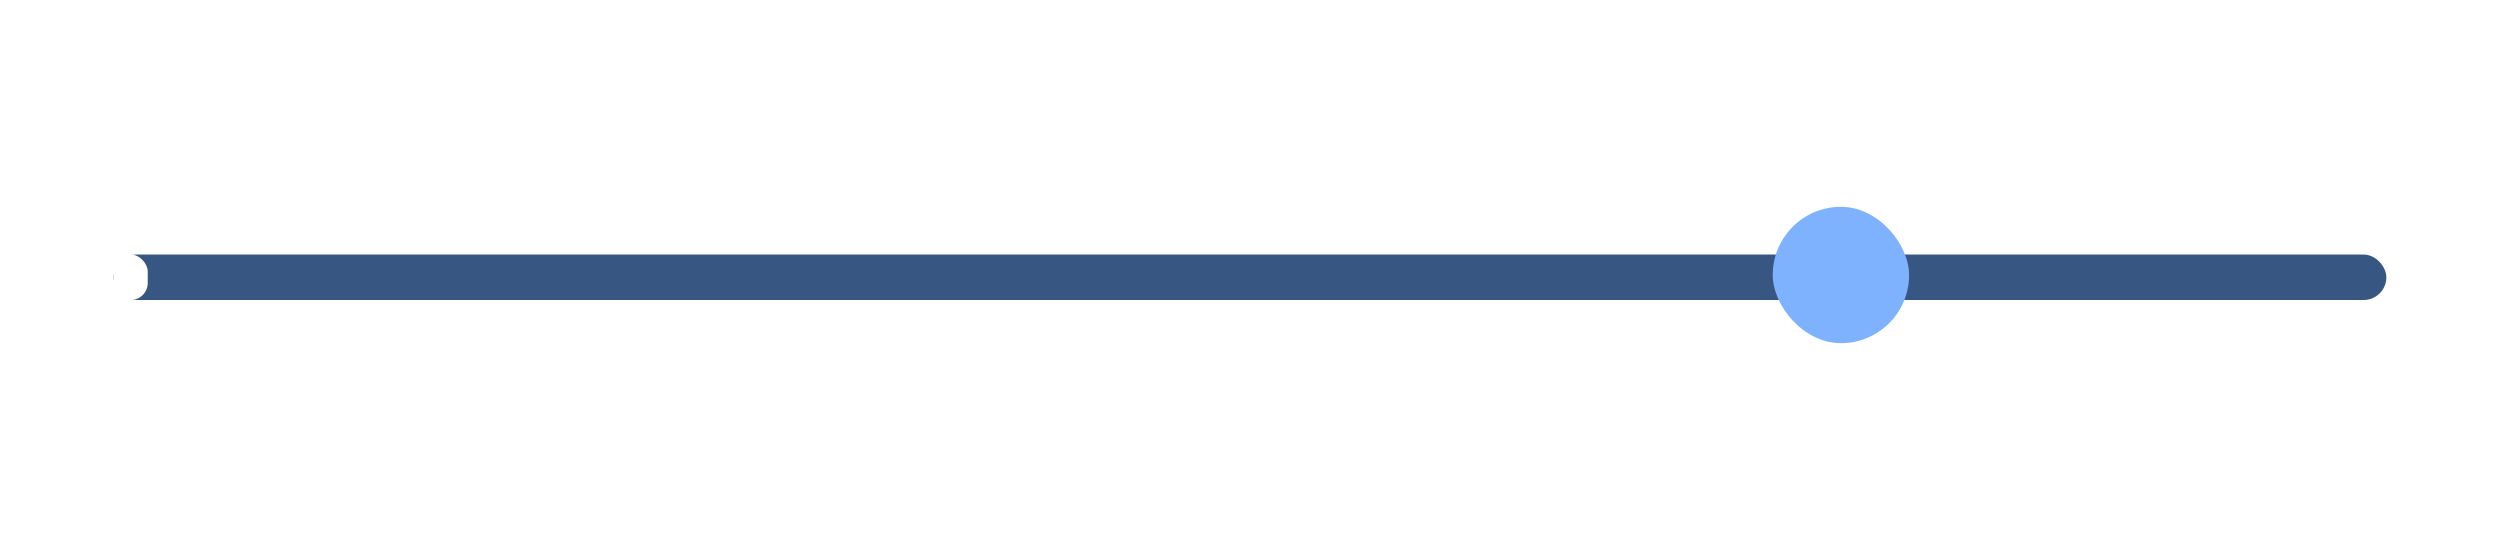 <?xml version="1.0" encoding="UTF-8"?> <svg xmlns="http://www.w3.org/2000/svg" width="1100" height="242" viewBox="0 0 1100 242" fill="none"><rect x="50" y="112" width="1000" height="20" rx="10" fill="#385682"></rect><rect x="50" y="112" width="15" height="20" rx="7.5" fill="white"></rect><g filter="url(#filter0_f_307_2)"><rect x="780" y="91" width="60" height="60" rx="30" fill="#7EB2FF"></rect></g><path d="M420.084 193.658L422.352 197.186C420.756 199.37 418.25 200.462 414.834 200.462C411.782 200.462 409.304 199.552 407.4 197.732C405.524 195.94 404.586 193.546 404.586 190.55C404.586 187.722 405.51 185.37 407.358 183.494C409.206 181.59 411.544 180.638 414.372 180.638C417.732 180.638 420.266 181.492 421.974 183.2L419.706 187.022C418.418 185.79 416.85 185.174 415.002 185.174C413.602 185.174 412.37 185.678 411.306 186.686C410.27 187.638 409.752 188.926 409.752 190.55C409.752 192.174 410.284 193.49 411.348 194.498C412.468 195.478 413.756 195.968 415.212 195.968C417.088 195.968 418.712 195.198 420.084 193.658ZM427.867 197.69C425.991 195.814 425.053 193.434 425.053 190.55C425.053 187.666 425.991 185.3 427.867 183.452C429.743 181.576 432.235 180.638 435.343 180.638C438.423 180.638 440.901 181.576 442.777 183.452C444.681 185.3 445.633 187.666 445.633 190.55C445.633 193.406 444.681 195.786 442.777 197.69C440.873 199.538 438.395 200.462 435.343 200.462C432.235 200.462 429.743 199.538 427.867 197.69ZM431.689 186.686C430.709 187.694 430.219 188.982 430.219 190.55C430.219 192.118 430.695 193.42 431.647 194.456C432.627 195.464 433.859 195.968 435.343 195.968C436.855 195.968 438.087 195.464 439.039 194.456C440.019 193.448 440.509 192.146 440.509 190.55C440.509 188.982 440.019 187.694 439.039 186.686C438.059 185.678 436.827 185.174 435.343 185.174C433.887 185.174 432.669 185.678 431.689 186.686ZM464.009 170.138L466.529 174.086C465.857 174.926 465.017 175.542 464.009 175.934C463.113 176.242 461.993 176.55 460.649 176.858C459.333 177.11 458.241 177.46 457.373 177.908C455.049 179 453.691 181.352 453.299 184.964H453.383C453.971 183.928 454.881 183.088 456.113 182.444C457.345 181.772 458.647 181.436 460.019 181.436C462.623 181.436 464.709 182.276 466.277 183.956C467.845 185.664 468.629 187.918 468.629 190.718C468.629 193.434 467.705 195.744 465.857 197.648C464.009 199.524 461.629 200.462 458.717 200.462C455.553 200.462 453.047 199.384 451.199 197.228C449.379 195.072 448.469 192.16 448.469 188.492C448.469 180.428 450.849 175.36 455.609 173.288C456.645 172.84 457.793 172.504 459.053 172.28C460.481 172 461.531 171.734 462.203 171.482C462.875 171.202 463.477 170.754 464.009 170.138ZM453.635 189.5C453.663 191.404 454.125 192.958 455.021 194.162C455.917 195.366 457.107 195.968 458.591 195.968C460.047 195.968 461.223 195.492 462.119 194.54C463.015 193.588 463.463 192.384 463.463 190.928C463.463 189.444 463.043 188.24 462.203 187.316C461.391 186.392 460.257 185.93 458.801 185.93C457.541 185.93 456.449 186.266 455.525 186.938C454.601 187.582 453.971 188.436 453.635 189.5ZM477.653 208.4H472.823V181.1H477.653V182.906C478.269 182.234 479.109 181.688 480.173 181.268C481.237 180.848 482.343 180.638 483.491 180.638C486.095 180.638 488.167 181.534 489.707 183.326C491.275 185.146 492.059 187.456 492.059 190.256C492.059 193.196 491.135 195.632 489.287 197.564C487.439 199.496 485.031 200.462 482.063 200.462C480.159 200.462 478.689 200.154 477.653 199.538V208.4ZM481.979 185.174C480.299 185.174 478.857 185.86 477.653 187.232V194.876C478.801 195.604 480.131 195.968 481.643 195.968C483.239 195.968 484.513 195.45 485.465 194.414C486.445 193.378 486.935 192.034 486.935 190.382C486.935 188.814 486.487 187.554 485.591 186.602C484.723 185.65 483.519 185.174 481.979 185.174ZM497.713 185.972L496.495 182.444C498.539 181.24 500.765 180.638 503.173 180.638C505.805 180.638 507.723 181.282 508.927 182.57C510.131 183.858 510.733 185.832 510.733 188.492V200H506.533V197.816C505.413 199.44 503.551 200.252 500.947 200.252C499.155 200.252 497.713 199.734 496.621 198.698C495.557 197.634 495.025 196.22 495.025 194.456C495.025 192.496 495.655 190.984 496.915 189.92C498.175 188.856 499.841 188.324 501.913 188.324C503.621 188.324 505.049 188.73 506.197 189.542C506.253 187.862 506.001 186.63 505.441 185.846C504.909 185.062 503.985 184.67 502.669 184.67C501.213 184.67 499.561 185.104 497.713 185.972ZM502.543 196.178C504.167 196.178 505.385 195.604 506.197 194.456V192.524C505.413 191.908 504.307 191.6 502.879 191.6C501.983 191.6 501.255 191.81 500.695 192.23C500.135 192.65 499.855 193.224 499.855 193.952C499.855 194.624 500.107 195.17 500.611 195.59C501.115 195.982 501.759 196.178 502.543 196.178ZM533.618 200H528.788V192.776H520.514V200H515.684V181.1H520.514V188.24H528.788V181.1H533.618V200ZM540.619 197.69C538.743 195.814 537.805 193.434 537.805 190.55C537.805 187.666 538.743 185.3 540.619 183.452C542.495 181.576 544.987 180.638 548.095 180.638C551.175 180.638 553.653 181.576 555.529 183.452C557.433 185.3 558.385 187.666 558.385 190.55C558.385 193.406 557.433 195.786 555.529 197.69C553.625 199.538 551.147 200.462 548.095 200.462C544.987 200.462 542.495 199.538 540.619 197.69ZM544.441 186.686C543.461 187.694 542.971 188.982 542.971 190.55C542.971 192.118 543.447 193.42 544.399 194.456C545.379 195.464 546.611 195.968 548.095 195.968C549.607 195.968 550.839 195.464 551.791 194.456C552.771 193.448 553.261 192.146 553.261 190.55C553.261 188.982 552.771 187.694 551.791 186.686C550.811 185.678 549.579 185.174 548.095 185.174C546.639 185.174 545.421 185.678 544.441 186.686ZM587.677 200H582.847V193.196H569.407V189.626L580.747 170.6H586.291L575.665 188.366H582.847V181.1H587.677V188.366H591.457V193.196H587.677V200ZM620.326 200H615.496V193.196H602.056V189.626L613.396 170.6H618.94L608.314 188.366H615.496V181.1H620.326V188.366H624.106V193.196H620.326V200ZM646.594 181.352C646.594 186.784 645.166 191.208 642.31 194.624C639.51 197.956 635.912 199.902 631.516 200.462L629.92 196.64C635.996 195.436 639.65 192.02 640.882 186.392C639.594 188.156 637.732 189.038 635.296 189.038C632.832 189.038 630.732 188.17 628.996 186.434C627.288 184.726 626.434 182.556 626.434 179.924C626.434 177.012 627.428 174.646 629.416 172.826C631.376 171.034 633.63 170.138 636.178 170.138C639.398 170.138 641.932 171.174 643.78 173.246C645.656 175.29 646.594 177.992 646.594 181.352ZM641.47 181.31C641.47 179.462 640.994 177.95 640.042 176.774C639.09 175.57 637.802 174.968 636.178 174.968C634.834 174.968 633.728 175.43 632.86 176.354C631.992 177.25 631.558 178.328 631.558 179.588C631.558 180.96 632.006 182.122 632.902 183.074C633.826 184.026 635.016 184.502 636.472 184.502C638.796 184.502 640.462 183.438 641.47 181.31ZM658.719 200.462C656.563 200.462 654.659 200.028 653.007 199.16C651.383 198.264 650.179 197.046 649.395 195.506L652.125 191.978C653.777 194.414 655.877 195.632 658.425 195.632C659.909 195.632 661.071 195.254 661.911 194.498C662.751 193.742 663.171 192.762 663.171 191.558C663.171 190.214 662.681 189.192 661.701 188.492C660.749 187.764 659.419 187.4 657.711 187.4H655.611V182.57H657.501C658.789 182.57 659.867 182.192 660.735 181.436C661.603 180.68 662.037 179.714 662.037 178.538C662.037 177.418 661.715 176.55 661.071 175.934C660.427 175.29 659.503 174.968 658.299 174.968C656.031 174.968 654.183 176.018 652.755 178.118L650.067 174.716C651.691 171.664 654.589 170.138 658.761 170.138C661.309 170.138 663.353 170.824 664.893 172.196C666.433 173.54 667.203 175.346 667.203 177.614C667.203 180.946 665.705 183.27 662.709 184.586V184.712C664.473 185.02 665.845 185.818 666.825 187.106C667.833 188.366 668.337 189.906 668.337 191.726C668.337 194.386 667.427 196.514 665.607 198.11C663.787 199.678 661.491 200.462 658.719 200.462ZM675.404 187.484H671.288V183.62H675.404V170.6C676.636 170.6 677.966 170.586 679.394 170.558C680.822 170.53 682.264 170.516 683.72 170.516C691.308 170.516 695.102 173.386 695.102 179.126C695.102 181.73 694.164 183.774 692.288 185.258C690.412 186.742 687.78 187.484 684.392 187.484H680.528V190.97H687.416V194.834H680.528V200H675.404V194.834H671.288V190.97H675.404V187.484ZM684.266 175.346C684.238 175.346 682.992 175.374 680.528 175.43V183.62H684.224C687.836 183.62 689.642 182.276 689.642 179.588C689.642 178.104 689.194 177.026 688.298 176.354C687.43 175.682 686.086 175.346 684.266 175.346Z" fill="white"></path><defs><filter id="filter0_f_307_2" x="689" y="0" width="242" height="242" filterUnits="userSpaceOnUse" color-interpolation-filters="sRGB"><feFlood flood-opacity="0" result="BackgroundImageFix"></feFlood><feBlend mode="normal" in="SourceGraphic" in2="BackgroundImageFix" result="shape"></feBlend><feGaussianBlur stdDeviation="45.5" result="effect1_foregroundBlur_307_2"></feGaussianBlur></filter></defs></svg> 